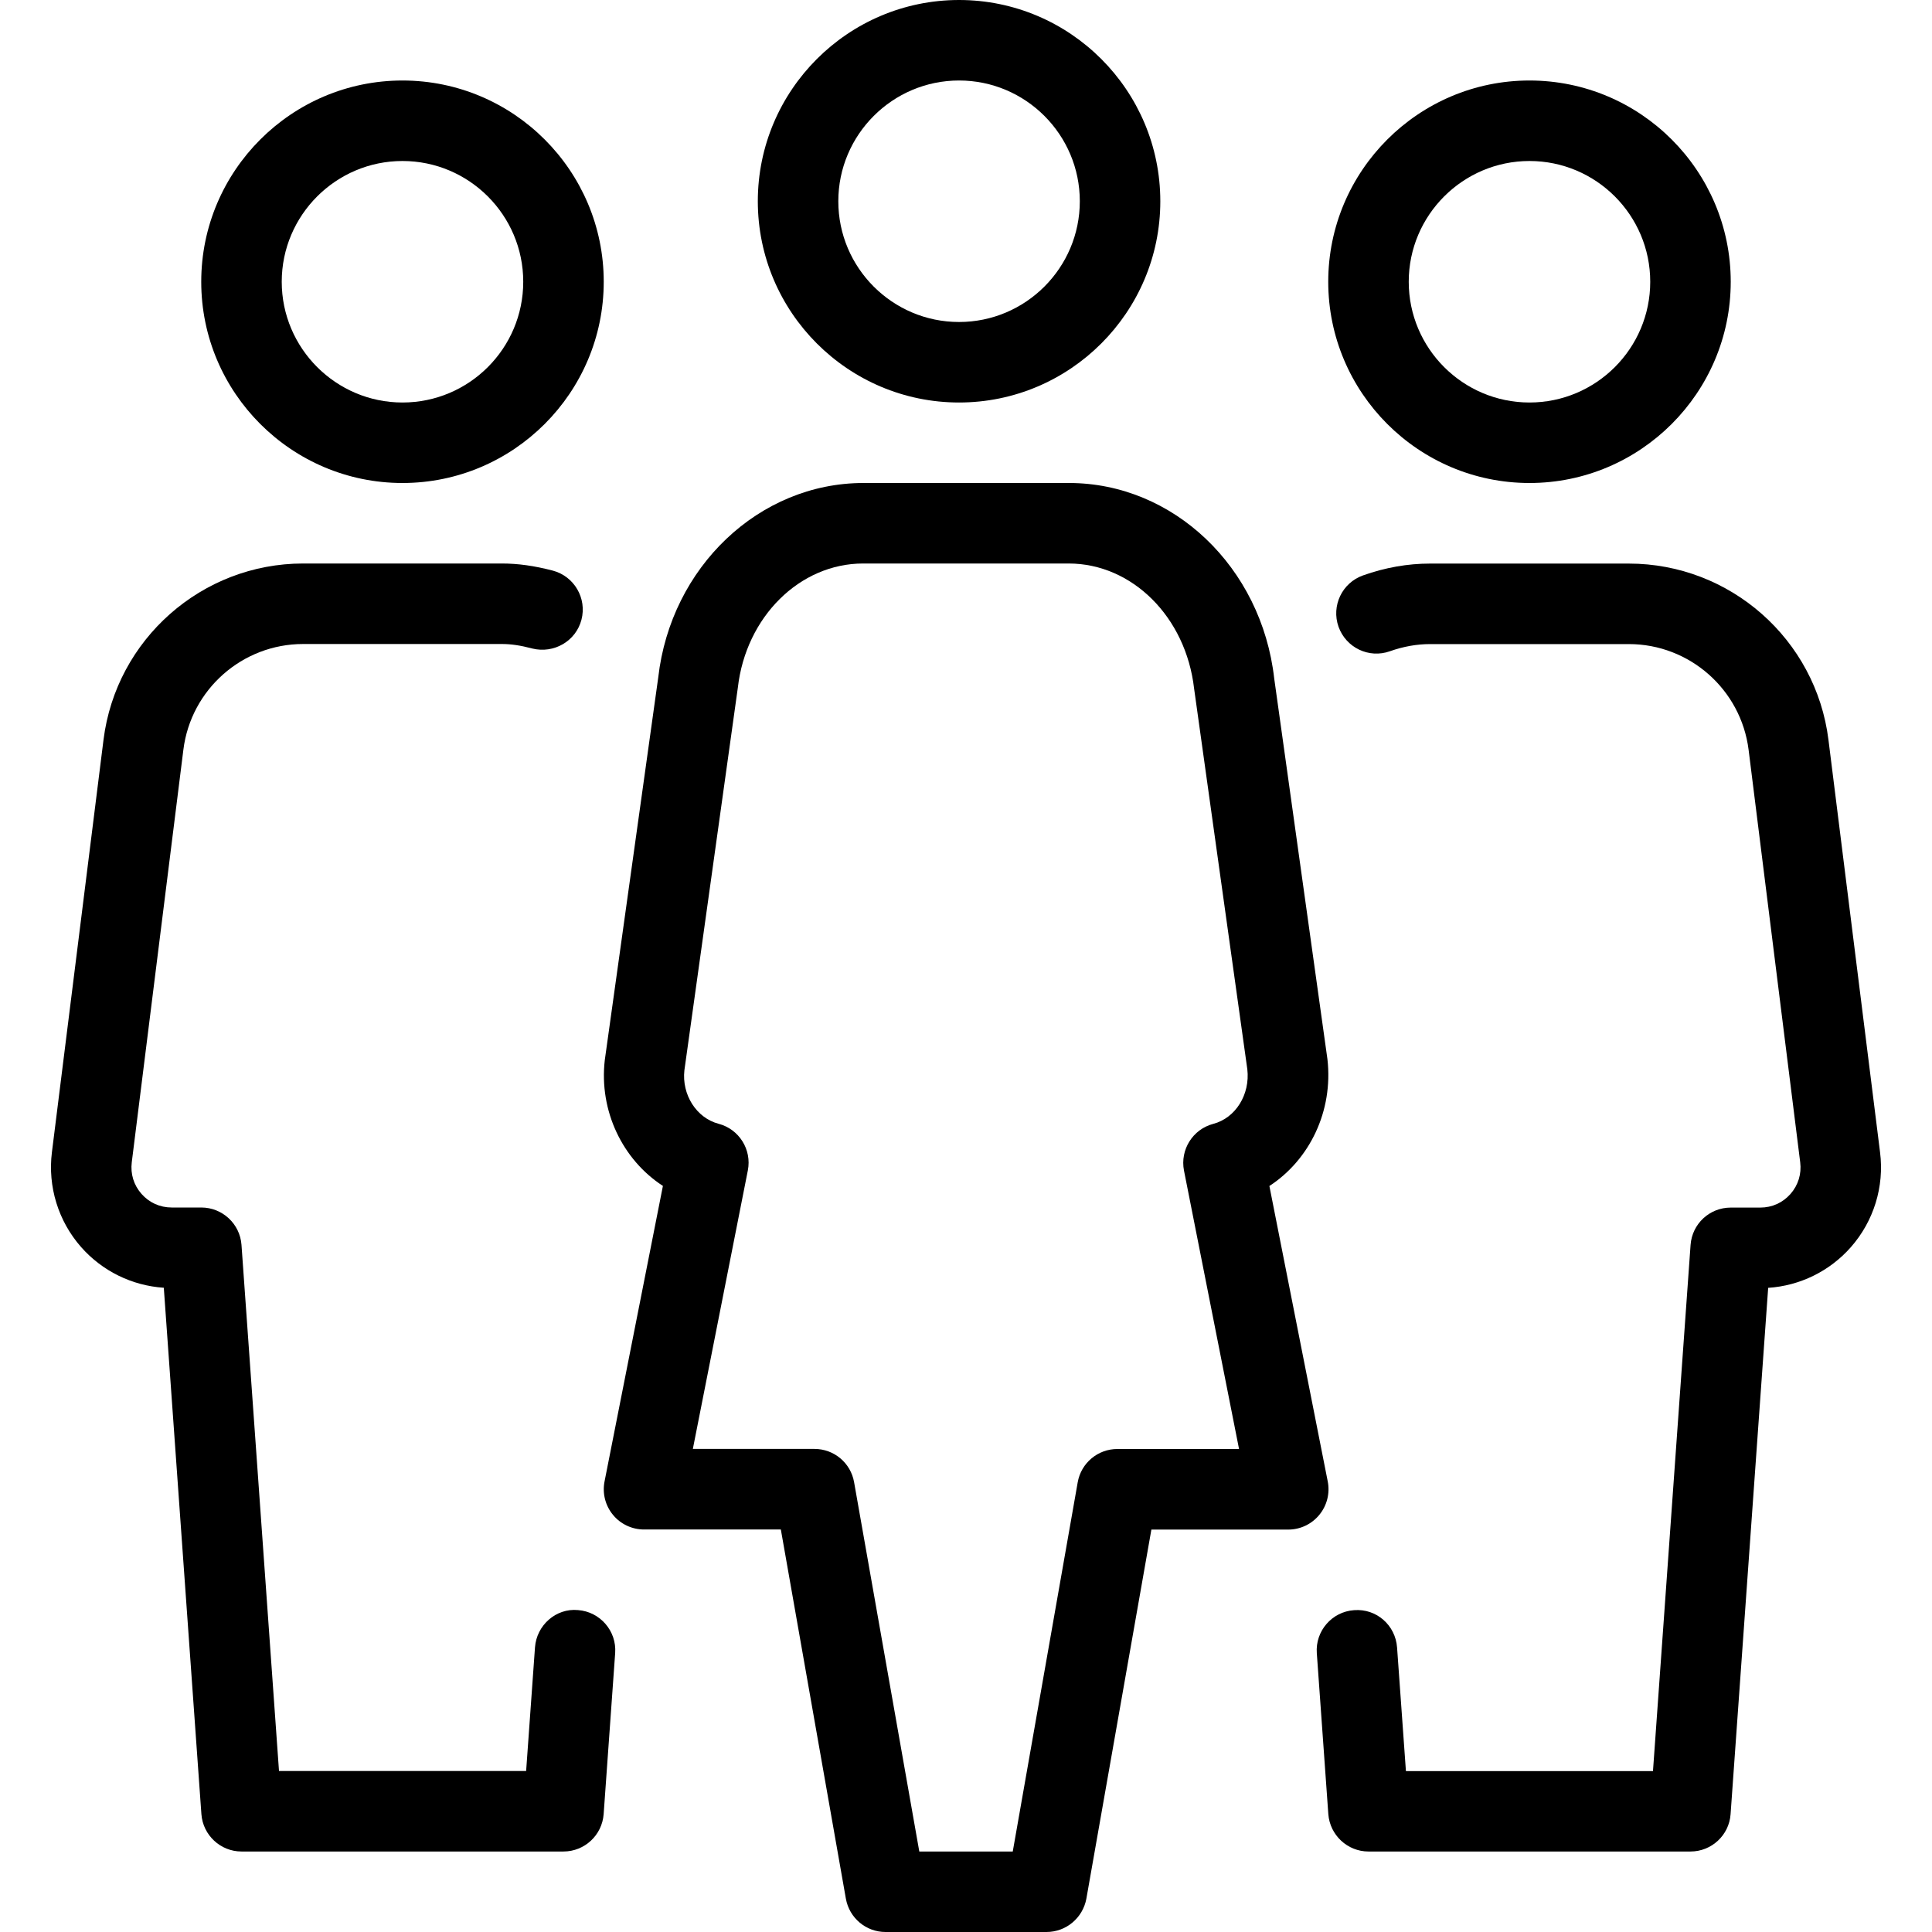 <?xml version="1.0" encoding="iso-8859-1"?>
<!-- Generator: Adobe Illustrator 19.0.0, SVG Export Plug-In . SVG Version: 6.00 Build 0)  -->
<svg version="1.1" id="Layer_1" xmlns="http://www.w3.org/2000/svg" xmlns:xlink="http://www.w3.org/1999/xlink" x="0px" y="0px"
	 viewBox="0 0 512 512" style="enable-background:new 0 0 512 512;" xml:space="preserve">
<g>
	<g>
		<g>
			<path d="M254.162,106.667c29.397,0,53.333-23.936,53.333-53.333S283.581,0,254.162,0c-29.397,0-53.333,23.936-53.333,53.333
				S224.765,106.667,254.162,106.667z M254.162,21.333c17.643,0,32,14.357,32,32c0,17.643-14.357,32-32,32
				c-17.643,0-32-14.357-32-32C222.162,35.691,236.541,21.333,254.162,21.333z"/>
			<path d="M405.33,128c29.397,0,53.333-23.936,53.333-53.333s-23.915-53.333-53.333-53.333c-29.397,0-53.333,23.936-53.333,53.333
				S375.933,128,405.33,128z M405.33,42.667c17.643,0,32,14.357,32,32c0,17.643-14.336,32-32,32c-17.643,0-32-14.357-32-32
				C373.33,57.024,387.709,42.667,405.33,42.667z"/>
			<path d="M498.237,305.387l-13.675-109.312c-3.307-26.645-26.069-46.72-52.907-46.72h-52.672c-5.931,0-11.904,1.045-17.771,3.136
				c-5.547,1.963-8.448,8.064-6.485,13.611c1.984,5.547,8.064,8.469,13.611,6.485c3.563-1.259,7.147-1.899,10.645-1.899h52.672
				c16.107,0,29.739,12.053,31.744,28.032l13.675,109.312c0.384,3.072-0.533,6.059-2.581,8.384s-4.885,3.605-8,3.605h-7.829
				c-5.611,0-10.24,4.309-10.645,9.899l-9.963,139.435h-65.472l-2.347-32.768c-0.427-5.867-5.44-10.347-11.392-9.877
				c-5.867,0.405-10.304,5.525-9.877,11.392l3.051,42.667c0.427,5.568,5.077,9.899,10.645,9.899h85.333
				c5.589,0,10.24-4.331,10.624-9.877l9.963-139.499c8.405-0.555,16.277-4.395,21.888-10.752
				C496.551,323.648,499.389,314.496,498.237,305.387z"/>
			<path d="M351.869,392.619l-15.467-78.315c10.645-6.933,16.96-19.861,15.381-33.621l-14.101-100.864
				C334.333,150.272,310.93,128,283.303,128h-54.485c-27.648,0-51.051,22.272-54.379,51.541l-14.165,101.397
				c-1.557,13.525,4.757,26.432,15.403,33.344l-15.467,78.315c-0.619,3.115,0.192,6.379,2.219,8.832
				c2.005,2.475,5.077,3.904,8.235,3.904h36.267l17.237,97.856c0.917,5.099,5.333,8.811,10.496,8.811h42.667
				c5.184,0,9.6-3.712,10.56-8.789l17.237-97.856h36.267c3.179,0,6.208-1.429,8.235-3.904
				C351.655,398.997,352.487,395.733,351.869,392.619z M313.767,310.208L328.359,384h-32.256c-5.163,0-9.6,3.712-10.496,8.811
				l-17.216,97.856h-24.768l-17.28-97.877c-0.896-5.099-5.312-8.811-10.496-8.811h-32.235l14.571-73.792
				c1.088-5.525-2.304-10.944-7.744-12.373c-5.931-1.557-9.792-7.765-9.067-14.187l14.165-101.397
				c2.133-18.752,16.405-32.896,33.195-32.896h54.485c16.789,0,31.061,14.144,33.237,33.173l14.101,100.864
				c0.768,6.699-3.115,12.907-9.024,14.464C316.093,299.264,312.701,304.683,313.767,310.208z"/>
			<path d="M153.17,426.688c-5.824-0.555-10.965,4.011-11.392,9.877l-2.347,32.768H73.938l-9.941-139.435
				C63.591,324.331,58.941,320,53.33,320h-7.829c-3.115,0-5.952-1.28-8-3.605c-2.048-2.325-2.965-5.291-2.581-8.384l13.675-109.312
				c1.984-15.979,15.616-28.032,31.744-28.032h52.672c2.389,0,4.928,0.363,8.043,1.195c5.717,1.408,11.541-1.92,13.035-7.616
				c1.493-5.696-1.92-11.541-7.616-13.035c-4.928-1.28-9.195-1.877-13.483-1.877H80.338c-26.837,0-49.579,20.075-52.907,46.72
				L13.757,305.365c-1.131,9.109,1.685,18.261,7.765,25.152c5.611,6.357,13.483,10.197,21.888,10.752l9.963,139.499
				c0.405,5.568,5.056,9.899,10.624,9.899h85.333c5.589,0,10.24-4.331,10.645-9.92l3.051-42.667
				C163.453,432.213,159.015,427.115,153.17,426.688z"/>
			<path d="M106.663,128c29.397,0,53.333-23.936,53.333-53.333s-23.915-53.333-53.333-53.333c-29.397,0-53.333,23.936-53.333,53.333
				S77.266,128,106.663,128z M106.663,42.667c17.643,0,32,14.357,32,32c0,17.643-14.336,32-32,32c-17.621,0-32-14.357-32-32
				C74.663,57.024,89.042,42.667,106.663,42.667z"/>
		</g>
	</g>
</g>
<g>
</g>
<g>
</g>
<g>
</g>
<g>
</g>
<g>
</g>
<g>
</g>
<g>
</g>
<g>
</g>
<g>
</g>
<g>
</g>
<g>
</g>
<g>
</g>
<g>
</g>
<g>
</g>
<g>
</g>
</svg>

